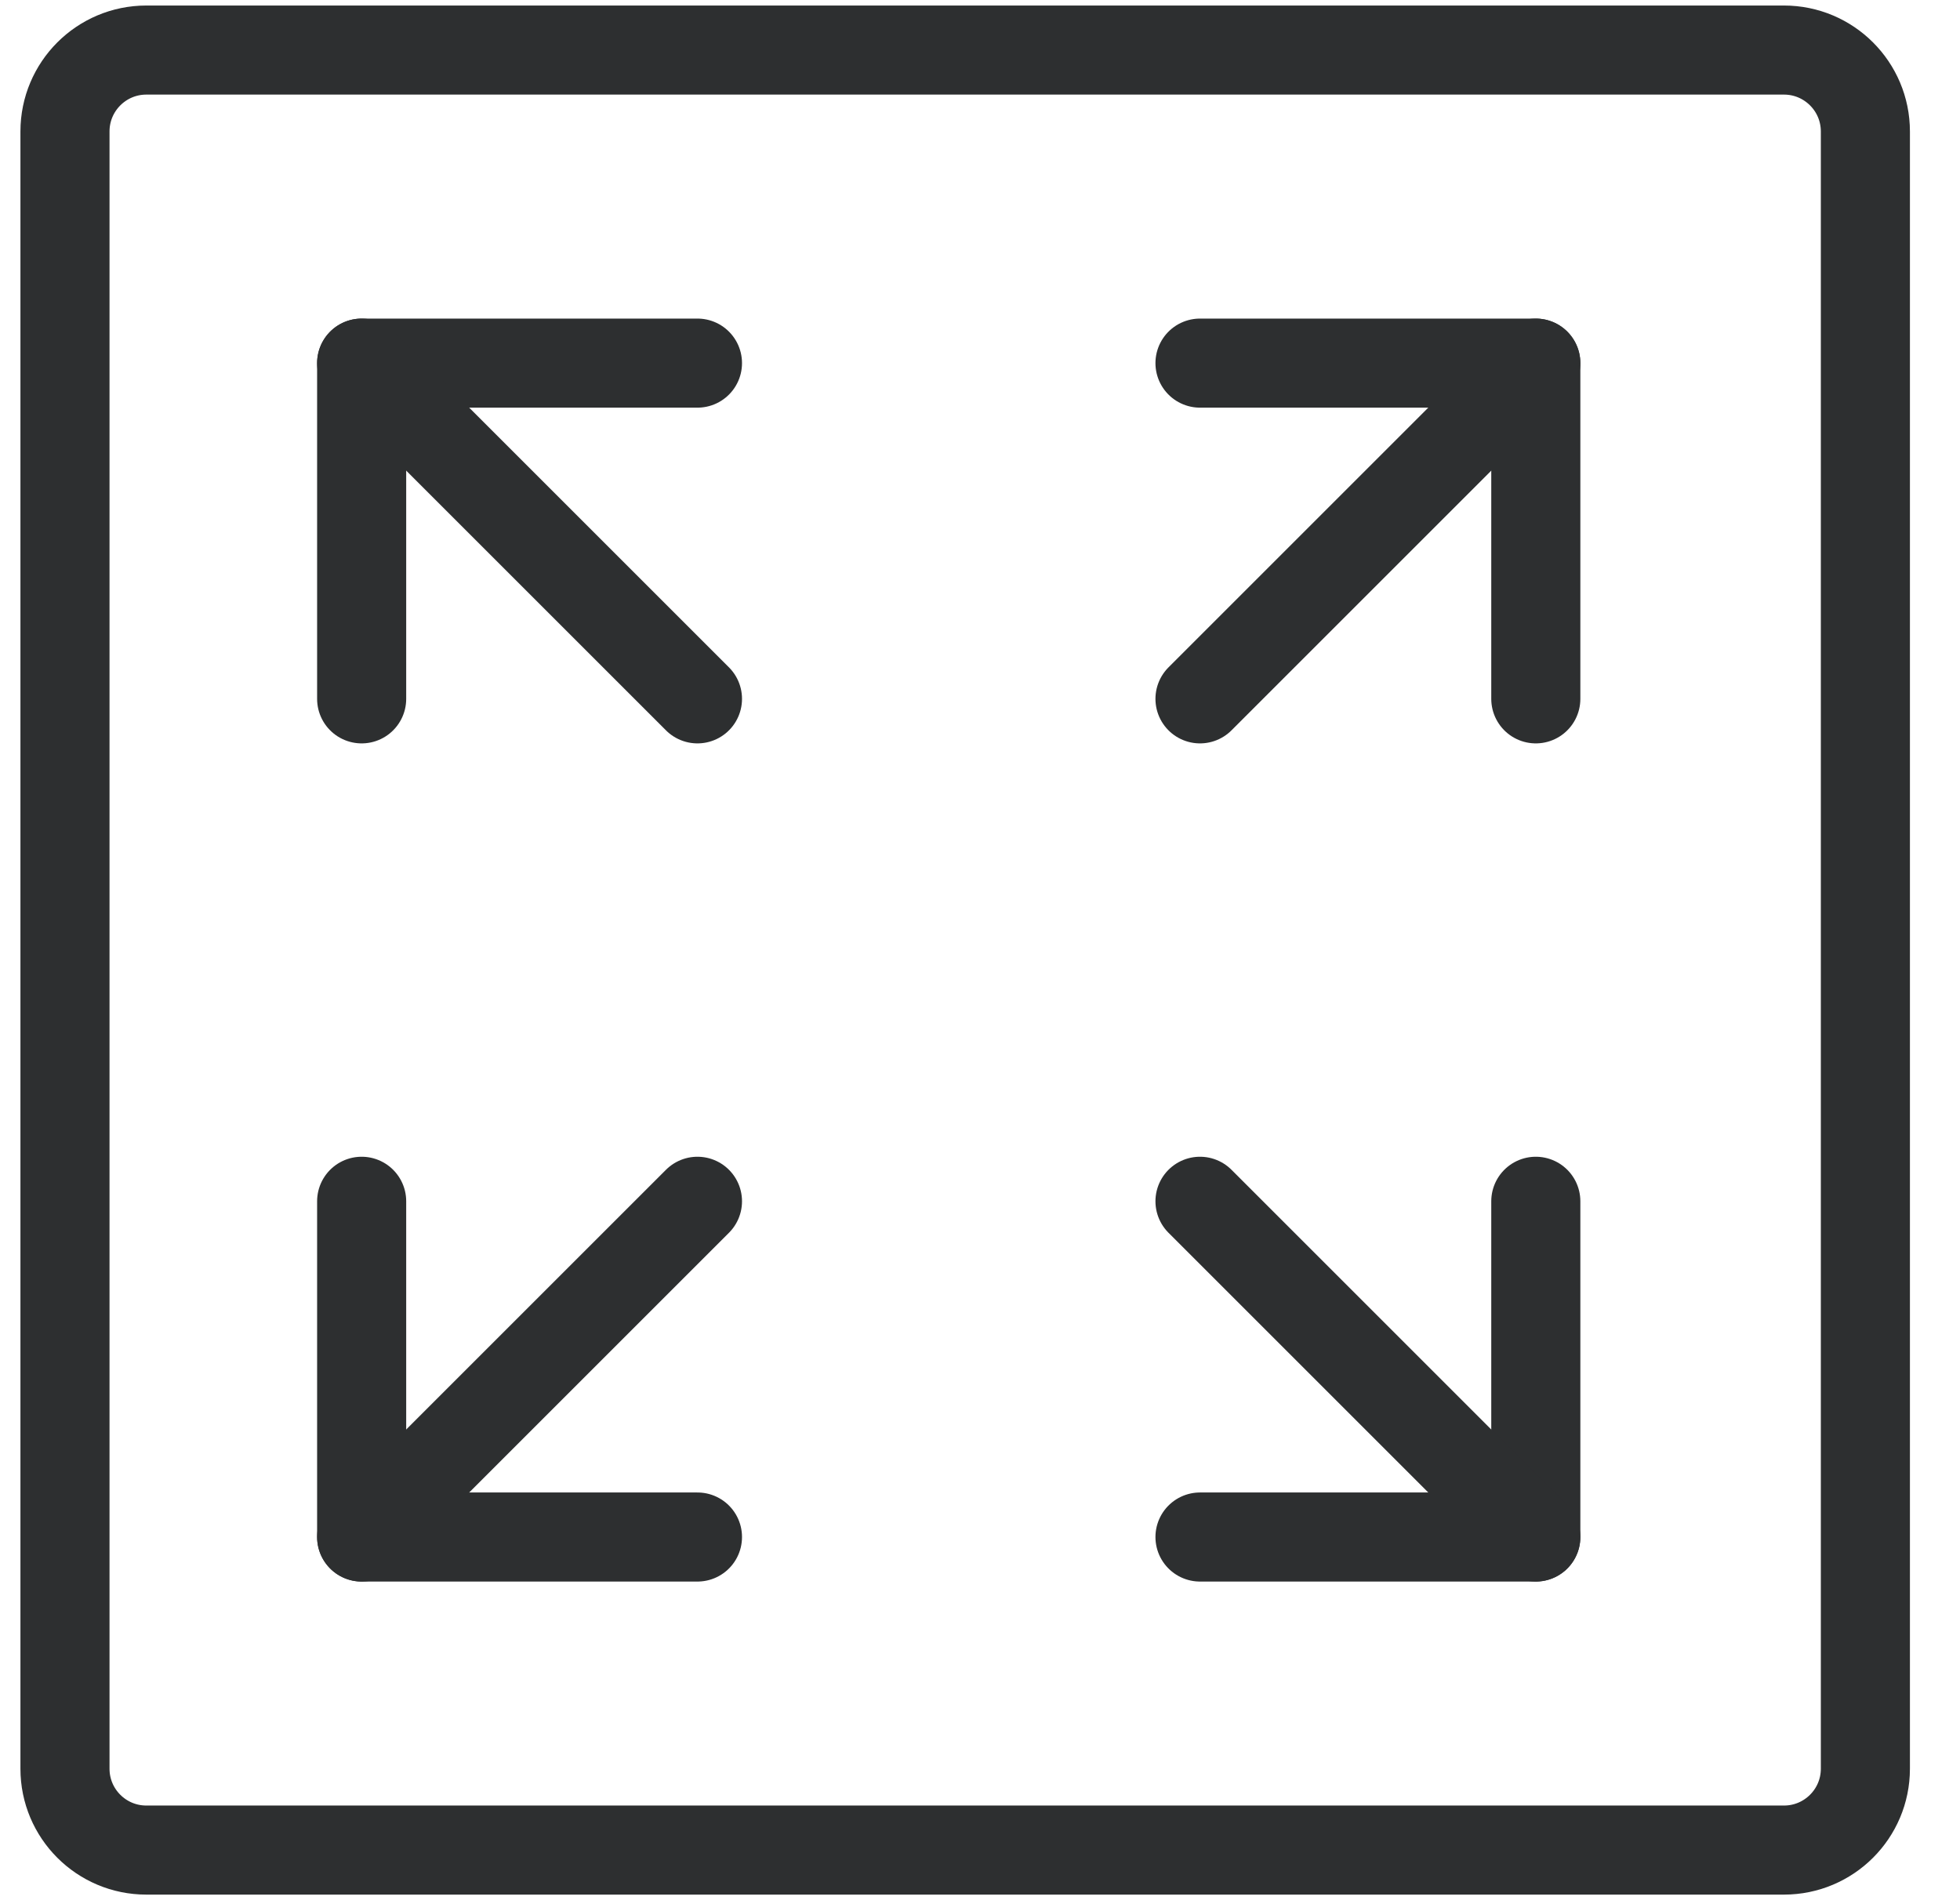 <svg width="33" height="32" viewBox="0 0 33 32" fill="none" xmlns="http://www.w3.org/2000/svg">
<g clip-path="url(#clip0_665_6513)">
<path d="M30.036 0.843H2.464C1.707 0.843 1.094 1.457 1.094 2.214V29.786C1.094 30.543 1.707 31.156 2.464 31.156H30.036C30.793 31.156 31.407 30.543 31.407 29.786V2.214C31.407 1.457 30.793 0.843 30.036 0.843Z" stroke="#2D2F30" stroke-width="1.5" stroke-linecap="round" stroke-linejoin="round"/>
<path d="M6.089 11.769V6.115H11.743" stroke="#2D2F30" stroke-width="1.5" stroke-linecap="round" stroke-linejoin="round"/>
<path d="M6.089 6.115L11.743 11.769" stroke="#2D2F30" stroke-width="1.5" stroke-linecap="round" stroke-linejoin="round"/>
<path d="M11.743 25.884H6.089V20.23" stroke="#2D2F30" stroke-width="1.5" stroke-linecap="round" stroke-linejoin="round"/>
<path d="M6.089 25.884L11.743 20.23" stroke="#2D2F30" stroke-width="1.5" stroke-linecap="round" stroke-linejoin="round"/>
<path d="M25.858 11.769V6.115H20.204" stroke="#2D2F30" stroke-width="1.5" stroke-linecap="round" stroke-linejoin="round"/>
<path d="M25.858 6.115L20.204 11.769" stroke="#2D2F30" stroke-width="1.5" stroke-linecap="round" stroke-linejoin="round"/>
<path d="M20.204 25.884H25.858V20.23" stroke="#2D2F30" stroke-width="1.5" stroke-linecap="round" stroke-linejoin="round"/>
<path d="M25.858 25.884L20.204 20.23" stroke="#2D2F30" stroke-width="1.5" stroke-linecap="round" stroke-linejoin="round"/>
</g>
<defs>
<clipPath id="clip0_665_6513">
<rect width="32" height="32" fill="white" transform="translate(0.25)"/>
</clipPath>
</defs>
</svg>
